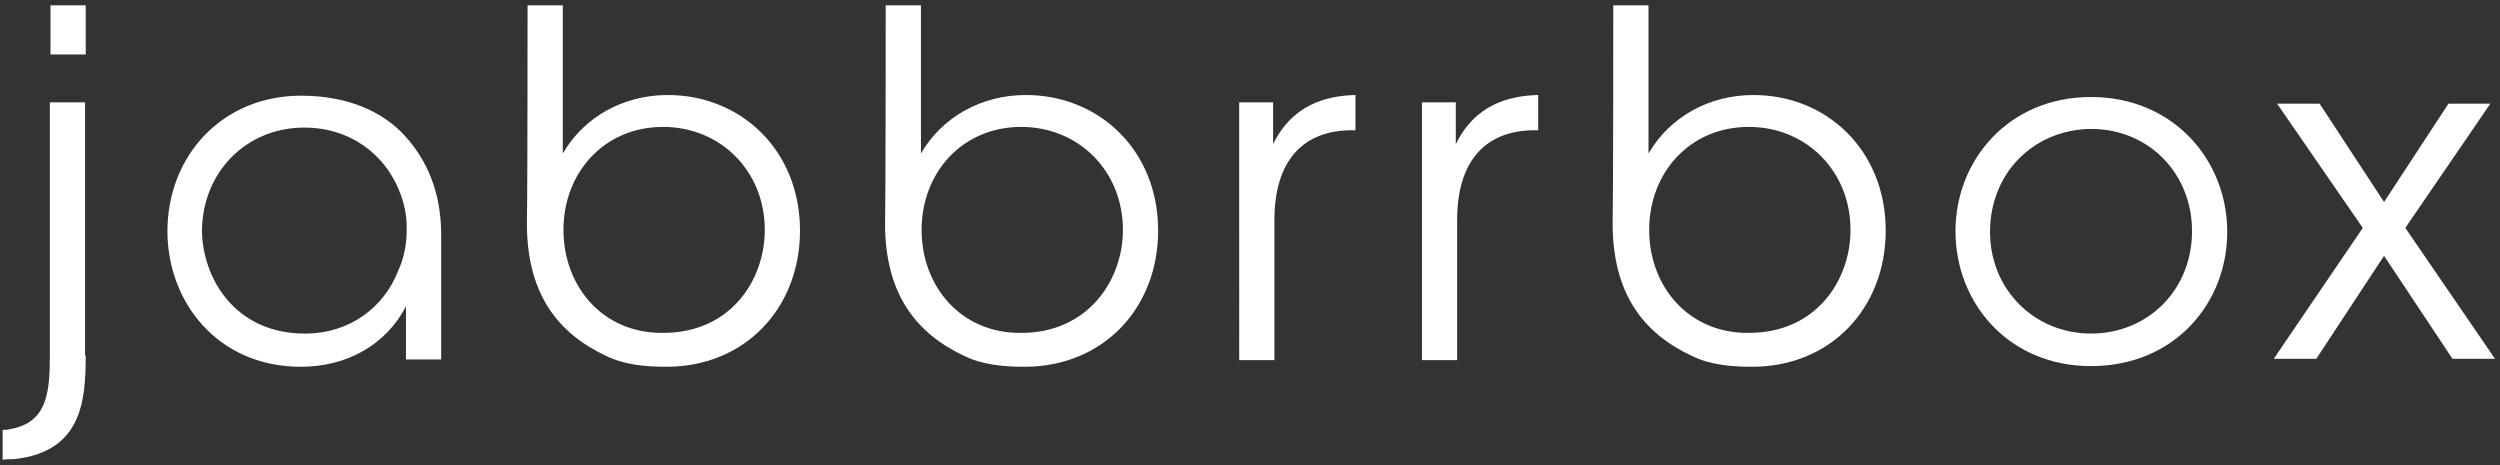 <svg xmlns="http://www.w3.org/2000/svg" width="172" height="32" viewBox="0 0 172 32">
    <rect x="0" y="0" width="172" height="32" fill="#333333" stroke="none"/>
    <g fill="#FFF">
        <path d="M162.56 15.68L156.663 7.131 159.589 7.131 164.023 13.897 168.457 7.131 171.337 7.131 165.486 15.68 171.657 24.686 168.731 24.686 164.023 17.6 159.36 24.686 156.434 24.686zM134.537 15.909c0-4.892 3.657-9.235 9.326-9.235 5.668 0 9.371 4.343 9.371 9.28 0 4.937-3.657 9.235-9.371 9.235-5.669 0-9.326-4.343-9.326-9.28zm2.377.045c0 3.977 3.063 6.995 6.949 6.995 3.931 0 6.948-3.018 6.948-7.04 0-4.023-3.017-7.04-6.948-7.04-3.932.045-6.949 3.017-6.949 7.085zM110.994.366h2.423V10.56c1.463-2.514 4.16-4.023 7.223-4.023 5.029 0 9.097 3.794 9.097 9.326 0 5.348-3.794 9.371-9.188 9.371-1.463 0-2.88-.137-4.115-.731-3.337-1.554-5.485-4.252-5.485-9.143.045-2.057.045-14.994.045-14.994zm16.32 15.451c0-4.068-3.063-7.086-6.994-7.086-4.069 0-6.857 3.155-6.857 7.086 0 3.84 2.651 7.086 6.766 7.086 4.708.046 7.085-3.612 7.085-7.086zM85.303 7.04h2.286v2.88c1.28-2.651 3.565-3.337 5.668-3.383V8.96h-.228c-3.429 0-5.349 2.149-5.349 6.171v9.646h-2.423V7.04h.046zM97.874 7.04h2.286v2.88c1.28-2.651 3.566-3.337 5.669-3.383V8.96h-.229c-3.429 0-5.349 2.149-5.349 6.171v9.646H97.83V7.04h.045zM60.937.366h2.423V10.56c1.463-2.514 4.16-4.023 7.223-4.023 5.028 0 9.097 3.794 9.097 9.326 0 5.348-3.794 9.371-9.189 9.371-1.462 0-2.88-.137-4.114-.731-3.337-1.554-5.486-4.252-5.486-9.143.046-2.057.046-14.994.046-14.994zm16.32 15.451c0-4.068-3.063-7.086-6.994-7.086-4.069 0-6.857 3.155-6.857 7.086 0 3.84 2.651 7.086 6.765 7.086 4.663.046 7.086-3.612 7.086-7.086zM36.297.366h2.423V10.56c1.463-2.514 4.16-4.023 7.223-4.023 5.028 0 9.097 3.794 9.097 9.326 0 5.348-3.794 9.371-9.189 9.371-1.462 0-2.88-.137-4.114-.731-3.337-1.554-5.486-4.252-5.486-9.143.046-2.057.046-14.994.046-14.994zm16.32 15.451c0-4.068-3.063-7.086-6.994-7.086-4.069 0-6.857 3.155-6.857 7.086 0 3.84 2.651 7.086 6.765 7.086 4.709.046 7.086-3.612 7.086-7.086zM30.354 24.731h-2.423v-3.657c-1.371 2.652-4.068 4.16-7.222 4.16-5.76 0-9.189-4.48-9.189-9.325 0-5.212 3.794-9.326 9.189-9.326 3.291 0 5.668 1.143 7.131 2.743 1.966 2.148 2.514 4.617 2.514 6.857v8.548zM13.897 15.91c.046 3.2 2.24 7.04 7.086 7.04 3.108 0 5.44-1.829 6.4-4.298.411-.868.594-1.828.594-2.788.046-1.006-.183-1.966-.548-2.834-1.006-2.423-3.338-4.252-6.492-4.252-4.068 0-7.04 3.154-7.04 7.132zM5.897 24.457c0 3.154-.274 6.629-4.937 7.132-.229 0-.503 0-.777.045v-2.057c.183 0 .32 0 .457-.046 2.56-.411 2.789-2.422 2.789-5.028V7.04H5.85v17.417h.046zM3.474.366h2.423v3.383H3.474V.366z"/>
    </g>
</svg>
